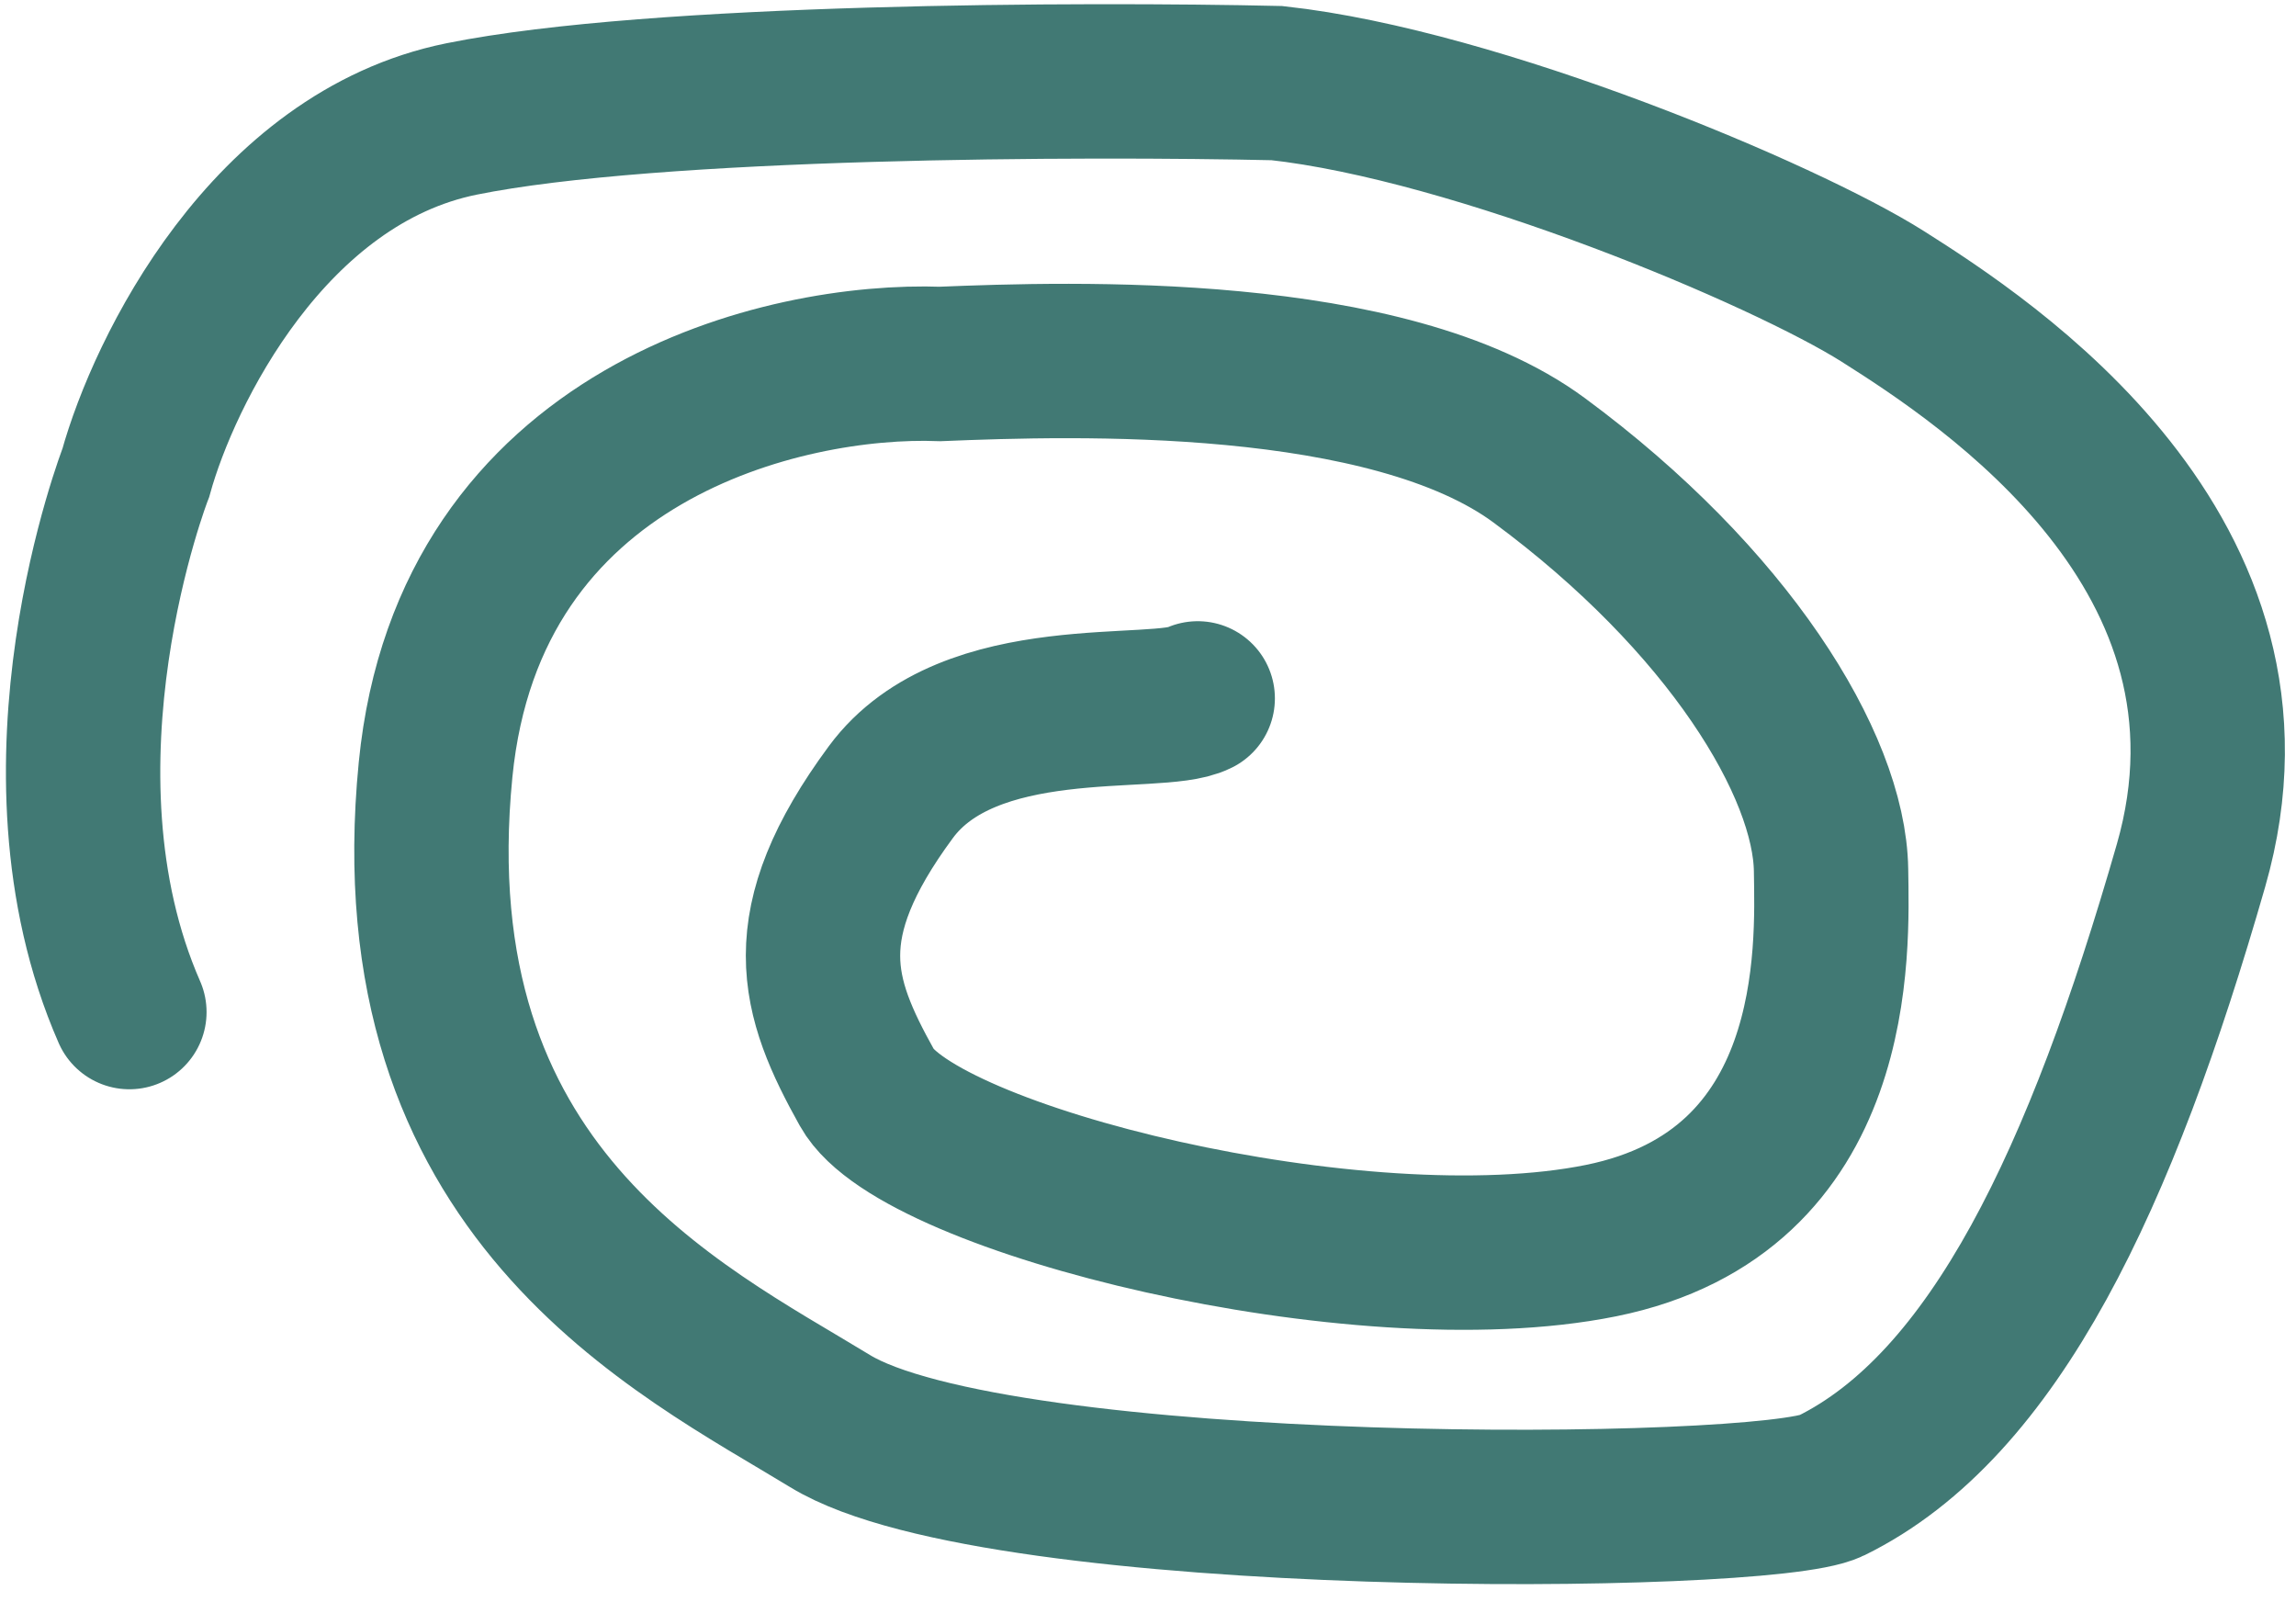 <?xml version="1.0" encoding="UTF-8"?> <svg xmlns="http://www.w3.org/2000/svg" width="119" height="83" viewBox="0 0 119 83" fill="none"><path d="M6.706 52.445C1.12 39.7 7.04 24.497 7.04 24.497C8.499 19.229 13.92 8.187 23.926 6.164C33.932 4.14 56.266 4.083 66.182 4.307C76.549 5.438 92.493 12.138 97.6 15.37C102.945 18.754 118.203 28.691 113.556 44.857C108.91 61.024 103.381 72.822 94.889 76.993C91.433 78.69 51.787 78.986 43.031 73.645C35.142 68.834 20.409 61.794 22.576 39.879C24.309 22.346 40.73 18.561 48.724 18.86C55.655 18.576 71.935 18.069 79.769 23.849C89.561 31.073 94.822 39.634 94.902 45.091C94.961 49.171 95.487 61.758 82.979 64.288C70.472 66.817 47.594 61.135 44.942 56.38C42.289 51.624 41.088 47.938 46.17 41.05C50.235 35.539 59.983 37.258 62.077 36.19" stroke="#417974" stroke-width="8" stroke-linecap="round"></path></svg> 